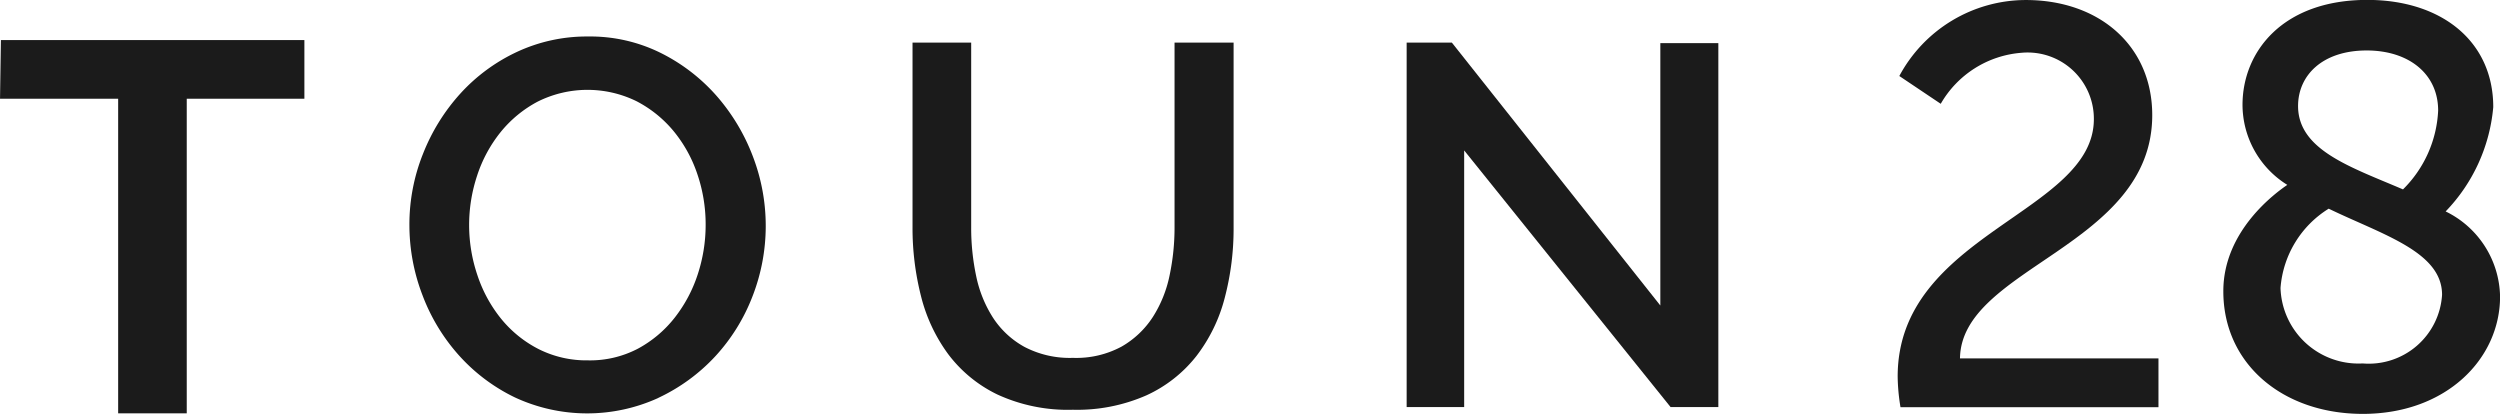 <svg xmlns="http://www.w3.org/2000/svg" width="107.15" height="17.743" viewBox="0 0 107.15 17.743">
    <defs>
        <style>
            .cls-1{fill:#1b1b1b}
        </style>
    </defs>
    <g id="그룹_161916" data-name="그룹 161916" transform="translate(-19.946 -19.128)">
        <g id="HATCH" transform="translate(101.28 19.128)">
            <path id="패스_83569" data-name="패스 83569" class="cls-1" d="M399.762 552.05c0-6.125 8.409-7 8.409-11.034a2.839 2.839 0 0 0-3.087-2.844 4.382 4.382 0 0 0-3.476 2.188l-1.775-1.191a6.162 6.162 0 0 1 5.42-3.257c3.16 0 5.42 1.969 5.42 4.934 0 5.639-8.191 6.514-8.24 10.427h8.507v2.09h-11.057a8.533 8.533 0 0 1-.121-1.313z" transform="translate(-399.762 -535.911)"/>
        </g>
        <g id="HATCH-2" data-name="HATCH" transform="translate(19.984 20.844)">
            <path id="패스_83571" data-name="패스 83571" class="cls-1" d="M22.433 547.156h-5.042v13.484h-2.94v-13.484H9.388l.038-2.516h13.007v2.516z" transform="translate(-9.425 -544.64)"/>
        </g>
        <g id="HATCH-3" data-name="HATCH" transform="translate(59.063 20.953)">
            <path id="패스_83573" data-name="패스 83573" class="cls-1" d="M204.714 558.153a4.091 4.091 0 0 0 2.087-.484 3.908 3.908 0 0 0 1.336-1.265 5.269 5.269 0 0 0 .719-1.783 9.9 9.9 0 0 0 .213-2.058v-7.923h2.531v7.923a11.645 11.645 0 0 1-.382 3.026 6.928 6.928 0 0 1-1.213 2.487 5.769 5.769 0 0 1-2.143 1.684 7.374 7.374 0 0 1-3.154.617 7.219 7.219 0 0 1-3.222-.649 5.771 5.771 0 0 1-2.121-1.738 7.085 7.085 0 0 1-1.167-2.5 11.818 11.818 0 0 1-.359-2.927v-7.923h2.514v7.923a9.943 9.943 0 0 0 .213 2.08 5.271 5.271 0 0 0 .718 1.782 3.777 3.777 0 0 0 1.347 1.255 4.181 4.181 0 0 0 2.083.473z" transform="translate(-197.845 -544.64)"/>
        </g>
        <g id="HATCH-4" data-name="HATCH" transform="translate(80.235 20.953)">
            <path id="패스_83575" data-name="패스 83575" class="cls-1" d="M301.575 549.262v11h-2.465V544.64h1.937l8.936 11.269v-11.246h2.486v15.6h-2.046l-8.847-11z" transform="translate(-299.11 -544.64)"/>
        </g>
        <path id="HATCH-5" data-name="HATCH" class="cls-1" d="M104.616 559.605a7.884 7.884 0 0 0 2.433-1.772 8.053 8.053 0 0 0 1.6-2.569 8.316 8.316 0 0 0 .023-6 8.515 8.515 0 0 0-1.548-2.591 7.84 7.84 0 0 0-2.4-1.85 6.8 6.8 0 0 0-3.107-.707 7.082 7.082 0 0 0-3.062.662 7.659 7.659 0 0 0-2.423 1.784 8.439 8.439 0 0 0-1.6 2.58 8.136 8.136 0 0 0-.584 3.051 8.384 8.384 0 0 0 .55 2.983 8.185 8.185 0 0 0 1.56 2.592 7.729 7.729 0 0 0 2.411 1.817 7.352 7.352 0 0 0 6.147.023zm-7.763-9.534a5.875 5.875 0 0 1 1-1.851 5.126 5.126 0 0 1 1.592-1.312 4.776 4.776 0 0 1 4.229-.022 5.117 5.117 0 0 1 1.592 1.279 5.791 5.791 0 0 1 1.02 1.84 6.677 6.677 0 0 1 .359 2.187 6.781 6.781 0 0 1-.336 2.109 6.025 6.025 0 0 1-.987 1.862 5.042 5.042 0 0 1-1.582 1.334 4.418 4.418 0 0 1-2.142.5 4.557 4.557 0 0 1-2.11-.482 5 5 0 0 1-1.6-1.29 5.914 5.914 0 0 1-1.02-1.862 6.708 6.708 0 0 1-.012-4.3z" transform="translate(-56.455 -523.424)"/>
        <g id="HATCH-6" data-name="HATCH" transform="translate(115.234 19.128)">
            <path id="패스_83576" data-name="패스 83576" class="cls-1" d="M469.249 543.835a4.049 4.049 0 0 1-1.92-3.428c0-2.285 1.725-4.5 5.347-4.5 3.184 0 5.4 1.774 5.4 4.594a7.365 7.365 0 0 1-2.041 4.472 4.138 4.138 0 0 1 2.333 3.646c0 2.673-2.309 5.031-5.882 5.031-3.428 0-5.979-2.139-5.979-5.25-.007-2.621 2.281-4.249 2.742-4.565zm1.774 1.02a4.387 4.387 0 0 0-2.065 3.4 3.344 3.344 0 0 0 3.524 3.233 3.147 3.147 0 0 0 3.4-2.941c.003-1.847-2.549-2.574-4.859-3.692zm3.184-.826a5.079 5.079 0 0 0 1.507-3.378c0-1.58-1.264-2.577-3.063-2.577-1.9 0-2.941 1.069-2.941 2.382.001 1.896 2.29 2.625 4.498 3.573z" transform="translate(-466.503 -535.911)"/>
        </g>
    </g>
</svg>

